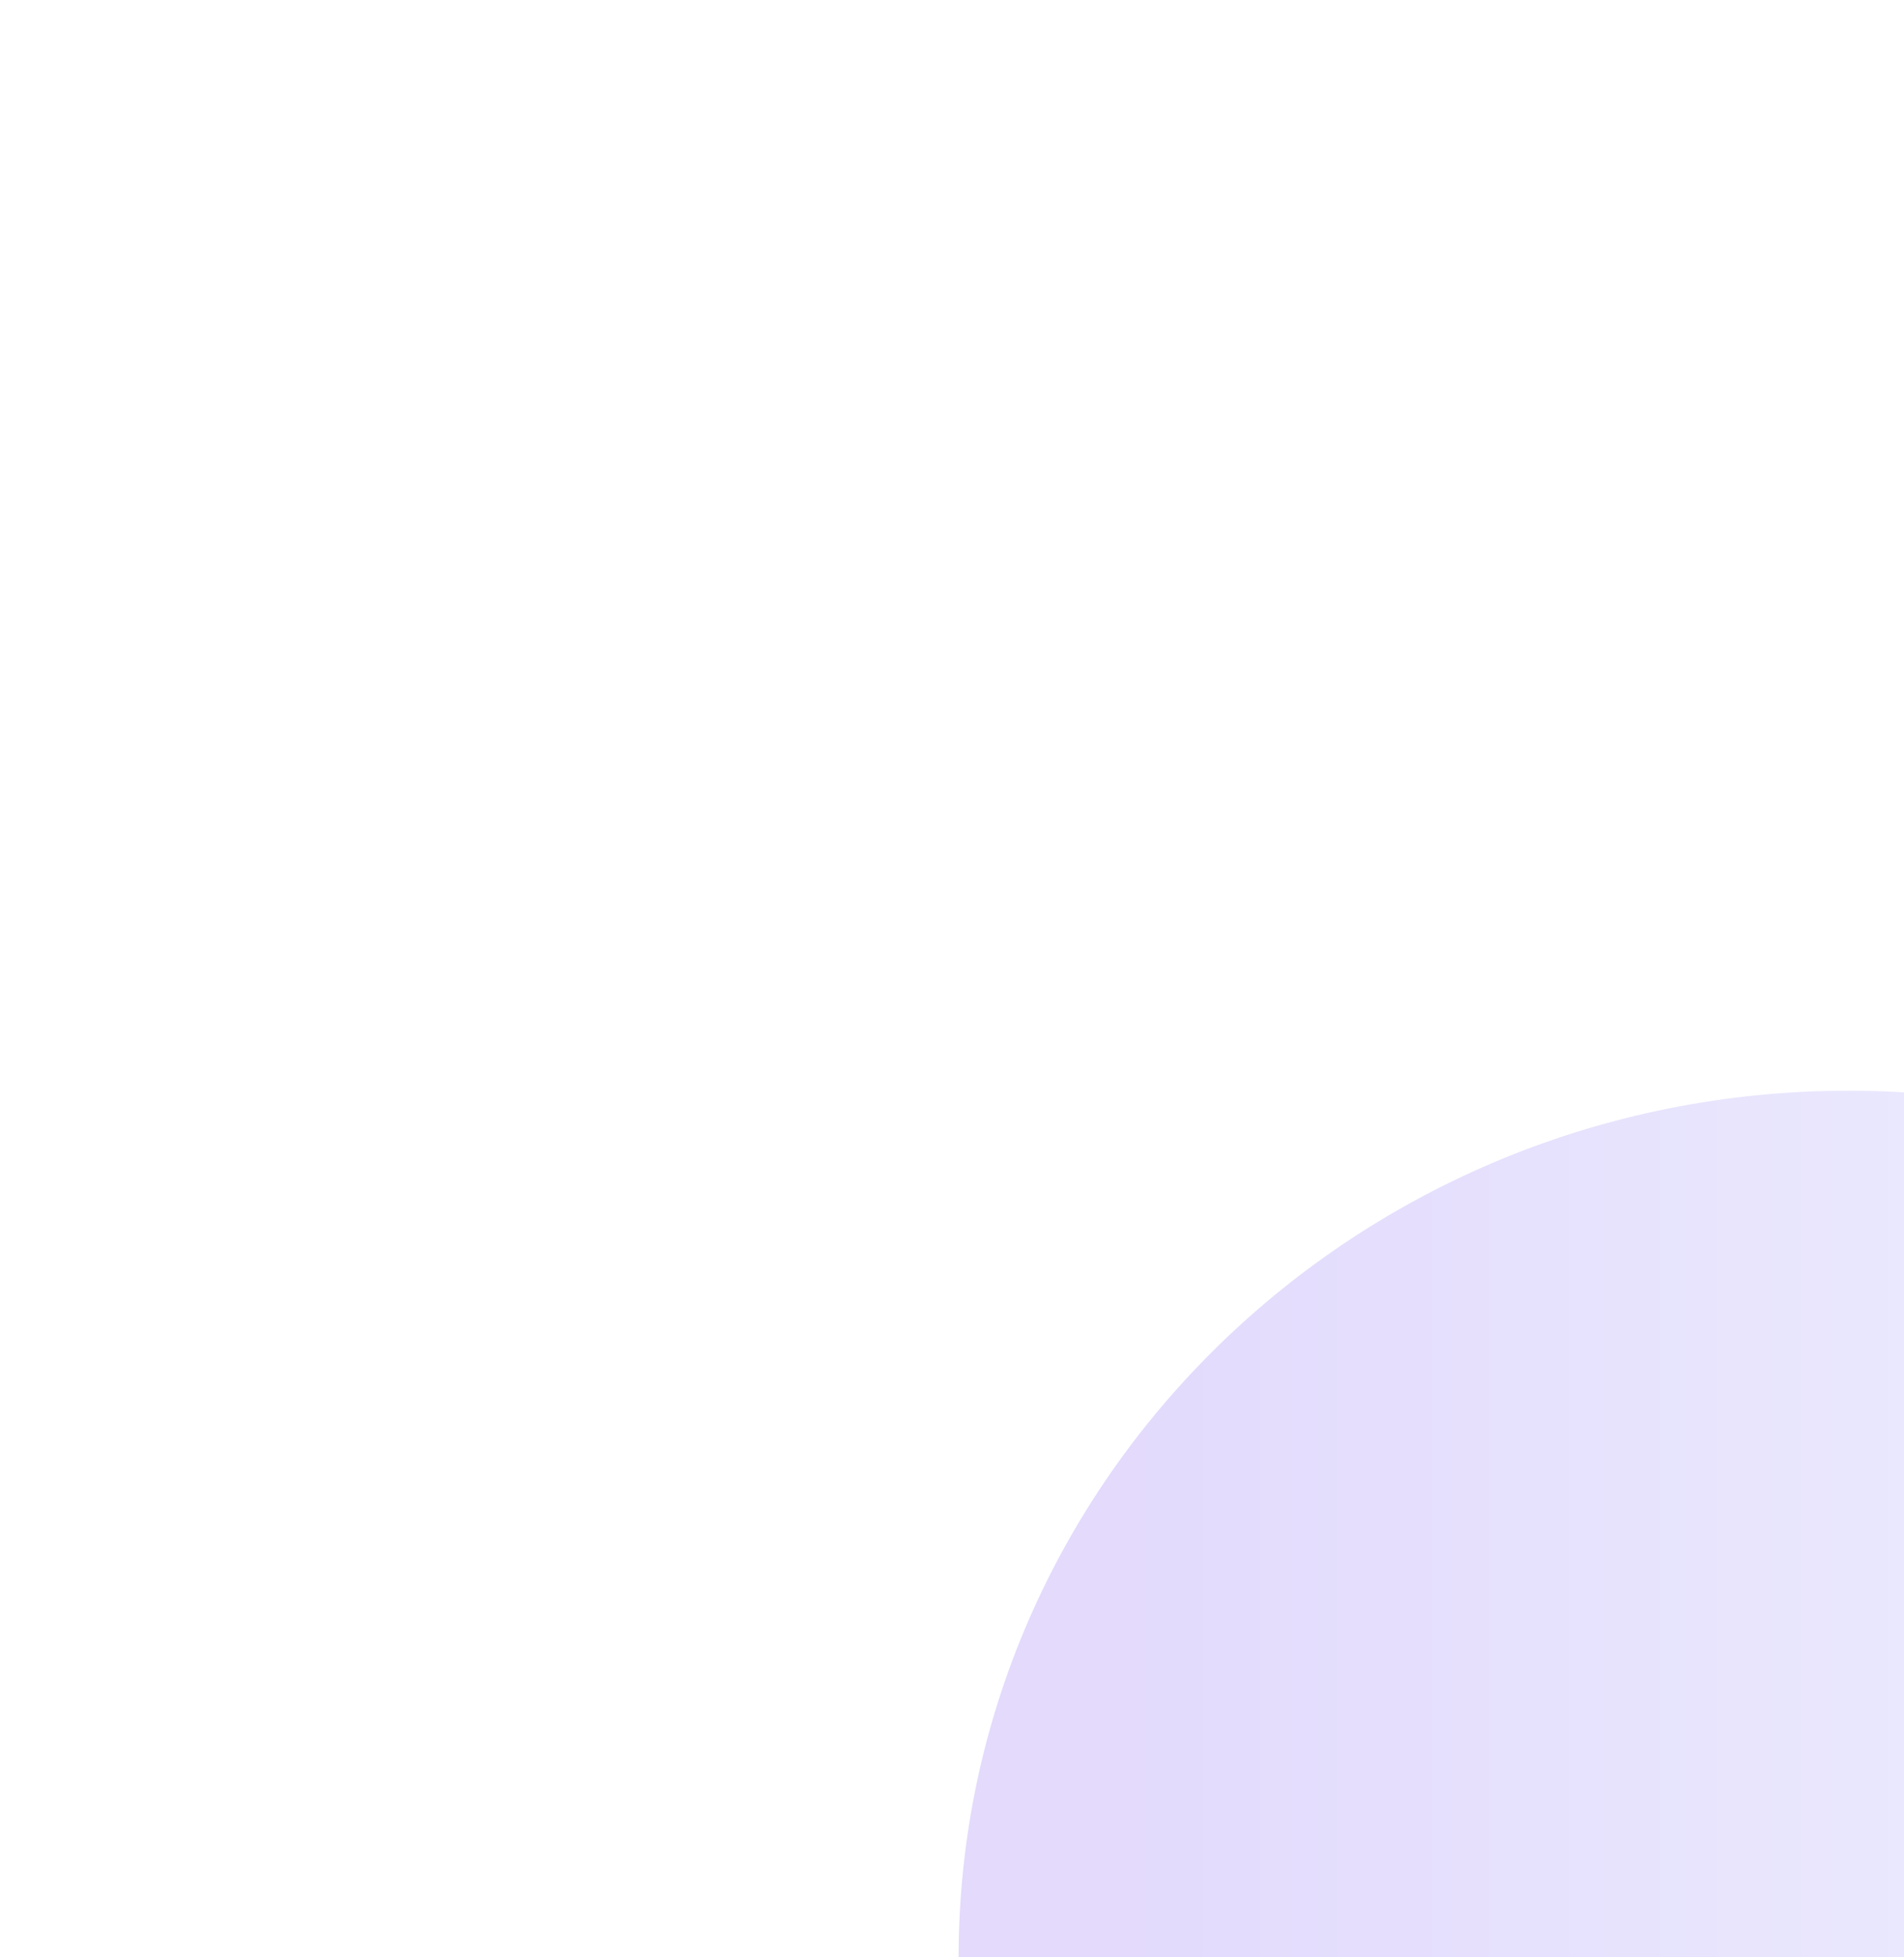 <svg width="288" height="296" viewBox="0 0 288 296" fill="none" xmlns="http://www.w3.org/2000/svg">
<g clip-path="url(#clip0_2054_315)">
<g clip-path="url(#clip1_2054_315)">
<g clip-path="url(#clip2_2054_315)">
<g opacity="0.2" filter="url(#filter0_f_2054_315)">
<path d="M414.286 296.087C414.286 223.657 354.004 164.941 279.643 164.941C205.282 164.941 145 223.657 145 296.087C145 368.517 205.282 427.233 279.643 427.233C354.004 427.233 414.286 368.517 414.286 296.087Z" fill="url(#paint0_linear_2054_315)"/>
</g>
</g>
</g>
</g>
<defs>
<filter id="filter0_f_2054_315" x="18.406" y="38.346" width="522.474" height="515.482" filterUnits="userSpaceOnUse" color-interpolation-filters="sRGB">
<feFlood flood-opacity="0" result="BackgroundImageFix"/>
<feBlend mode="normal" in="SourceGraphic" in2="BackgroundImageFix" result="shape"/>
<feGaussianBlur stdDeviation="63.297" result="effect1_foregroundBlur_2054_315"/>
</filter>
<linearGradient id="paint0_linear_2054_315" x1="169.036" y1="296.087" x2="414.286" y2="296.087" gradientUnits="userSpaceOnUse">
<stop stop-color="#7146F1"/>
<stop offset="1" stop-color="#B7D4FF"/>
</linearGradient>
<clipPath id="clip0_2054_315">
<rect width="523" height="475.776" fill="white" transform="translate(0 0.19)"/>
</clipPath>
<clipPath id="clip1_2054_315">
<rect width="523" height="515.89" fill="white" transform="translate(0 0.19)"/>
</clipPath>
<clipPath id="clip2_2054_315">
<rect width="522.996" height="515.89" fill="white" transform="translate(0.002 0.19)"/>
</clipPath>
</defs>
</svg>
